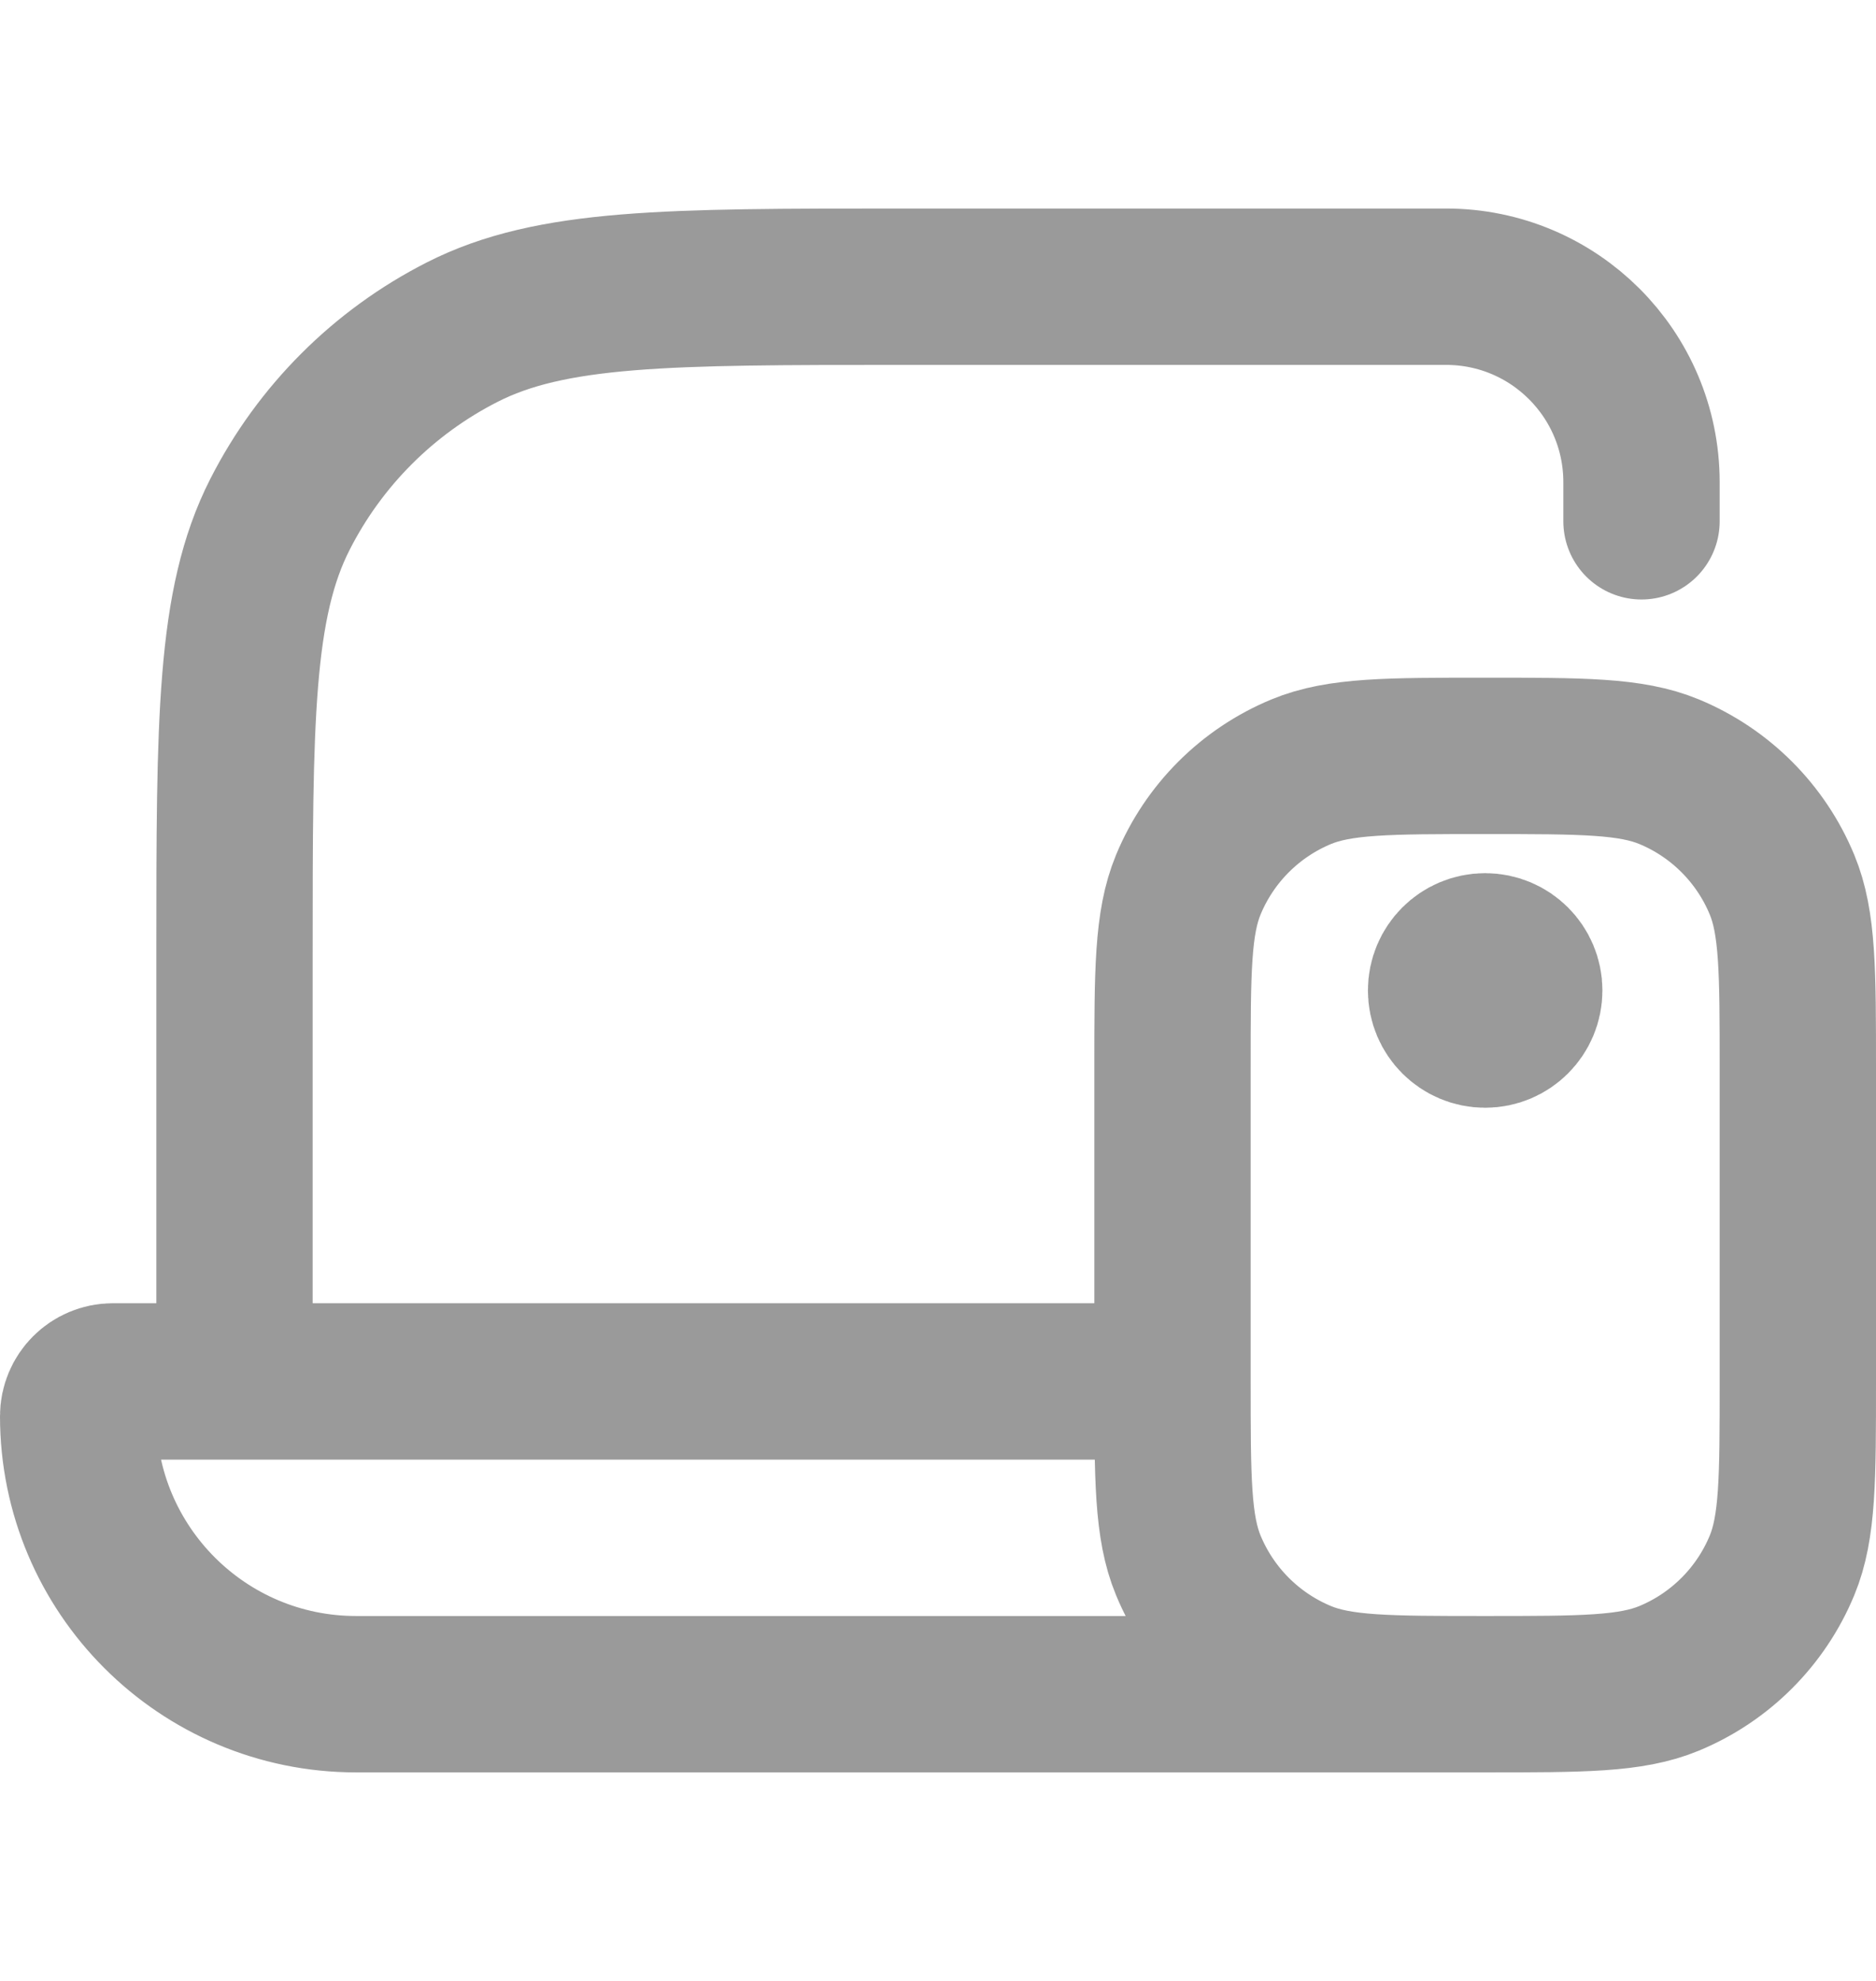 <?xml version="1.0" encoding="UTF-8"?>
<svg xmlns="http://www.w3.org/2000/svg" width="18" height="19" viewBox="0 0 18 19" fill="none">
  <path d="M14.25 9.5H14.258M14.25 16.25H3.417C1.944 16.25 0.75 15.056 0.75 13.583V13.583C0.75 13.399 0.899 13.25 1.083 13.25H11.25M2.25 13.25V9.15C2.25 6.91 2.25 5.79 2.686 4.934C3.069 4.181 3.681 3.569 4.434 3.186C5.29 2.75 6.41 2.75 8.65 2.75H13.875C14.911 2.75 15.75 3.589 15.75 4.625V4.625V5M14.625 9.5C14.625 9.707 14.457 9.875 14.25 9.875C14.043 9.875 13.875 9.707 13.875 9.5C13.875 9.293 14.043 9.125 14.25 9.125C14.457 9.125 14.625 9.293 14.625 9.5ZM14.25 16.25V16.25C15.182 16.25 15.648 16.25 16.015 16.098C16.505 15.895 16.895 15.505 17.098 15.015C17.25 14.648 17.25 14.182 17.25 13.25V10.25C17.25 9.318 17.25 8.852 17.098 8.485C16.895 7.995 16.505 7.605 16.015 7.402C15.648 7.25 15.182 7.25 14.25 7.25V7.25C13.318 7.25 12.852 7.25 12.485 7.402C11.995 7.605 11.605 7.995 11.402 8.485C11.25 8.852 11.25 9.318 11.25 10.25V13.25C11.25 14.182 11.25 14.648 11.402 15.015C11.605 15.505 11.995 15.895 12.485 16.098C12.852 16.25 13.318 16.25 14.25 16.25Z" stroke="#9A9A9A" stroke-width="1.5" stroke-linecap="round" stroke-linejoin="round"></path>
</svg>
